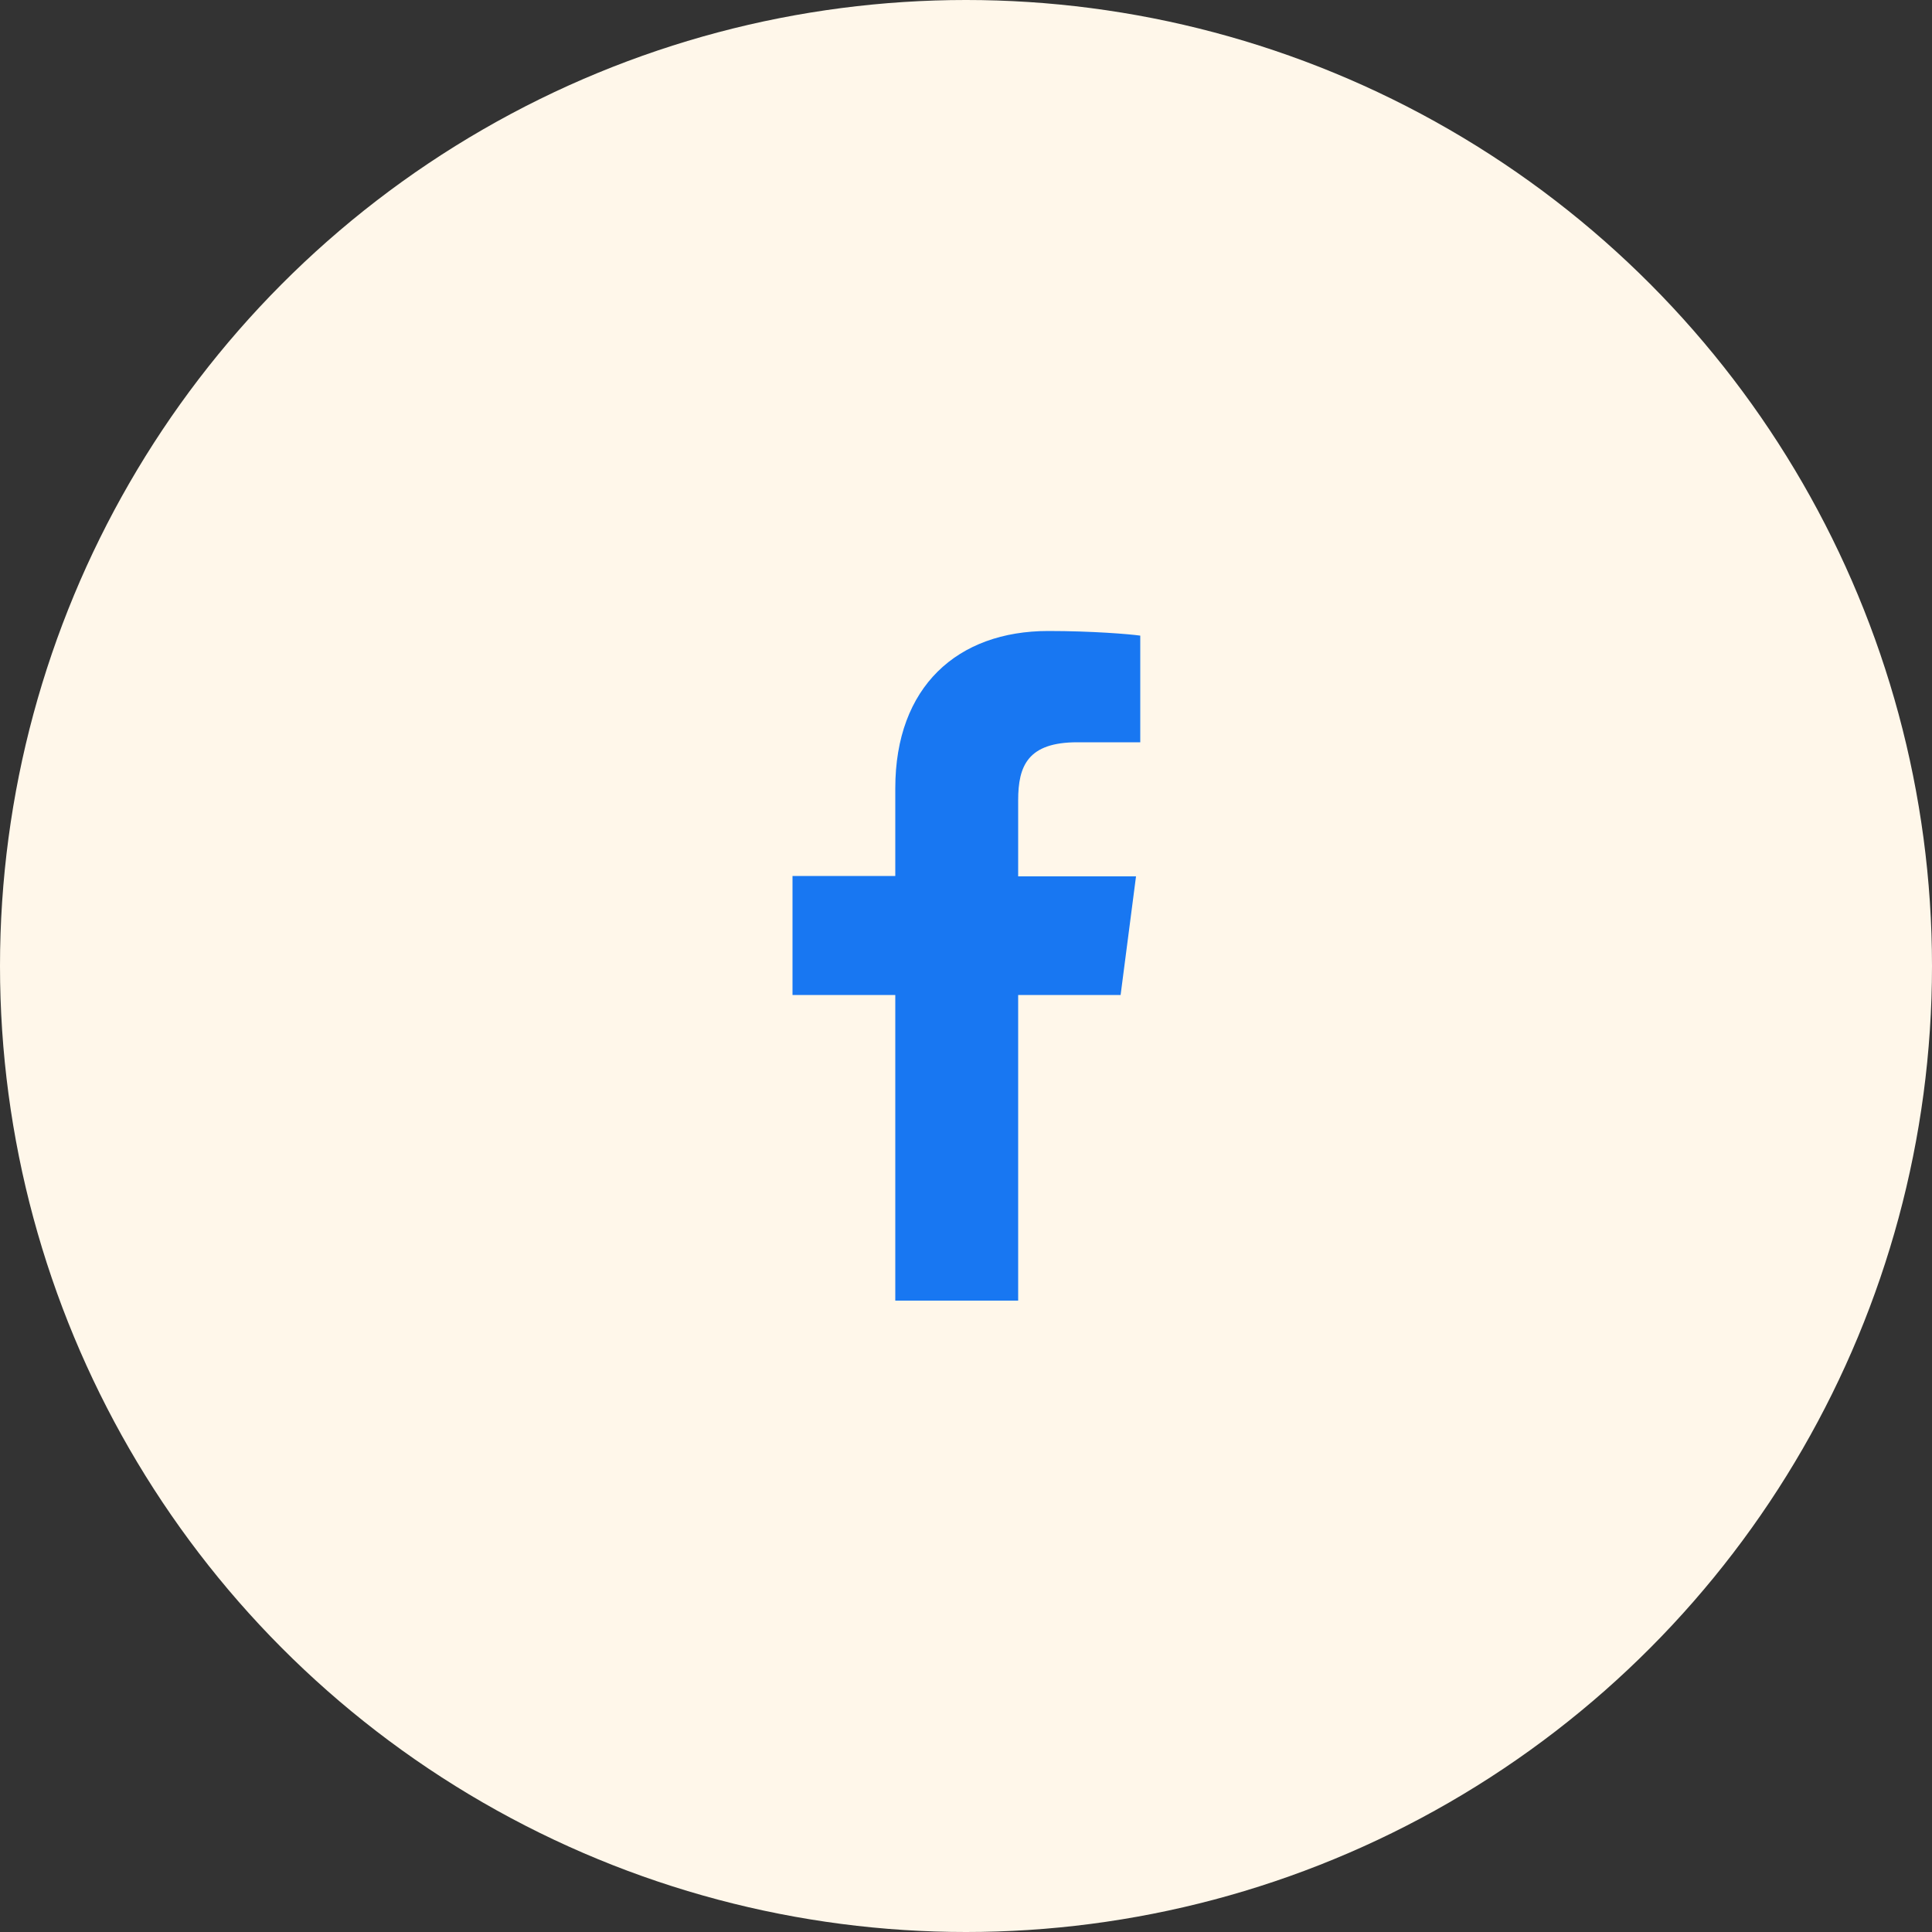 <?xml version="1.0" encoding="UTF-8"?><svg id="_レイヤー_2" xmlns="http://www.w3.org/2000/svg" width="50" height="50" viewBox="0 0 50 50"><rect x="0" y="0" width="50" height="50" fill="#333333" stroke="none"/><defs><style>.cls-1{fill:#1877f2;}.cls-2{fill:#fff7ea;}</style></defs><g id="_サイド"><circle class="cls-2" cx="25" cy="25" r="25"/><g id="_アートワーク_13"><path class="cls-1" d="m29,25.76l.4-3.08h-3.05v-1.97c0-.89.25-1.5,1.53-1.5h1.63v-2.76c-.28-.04-1.25-.12-2.38-.12-2.35,0-3.96,1.44-3.96,4.07v2.27h-2.66v3.08h2.66v7.91h3.18v-7.91h2.65Z"/></g></g></svg>